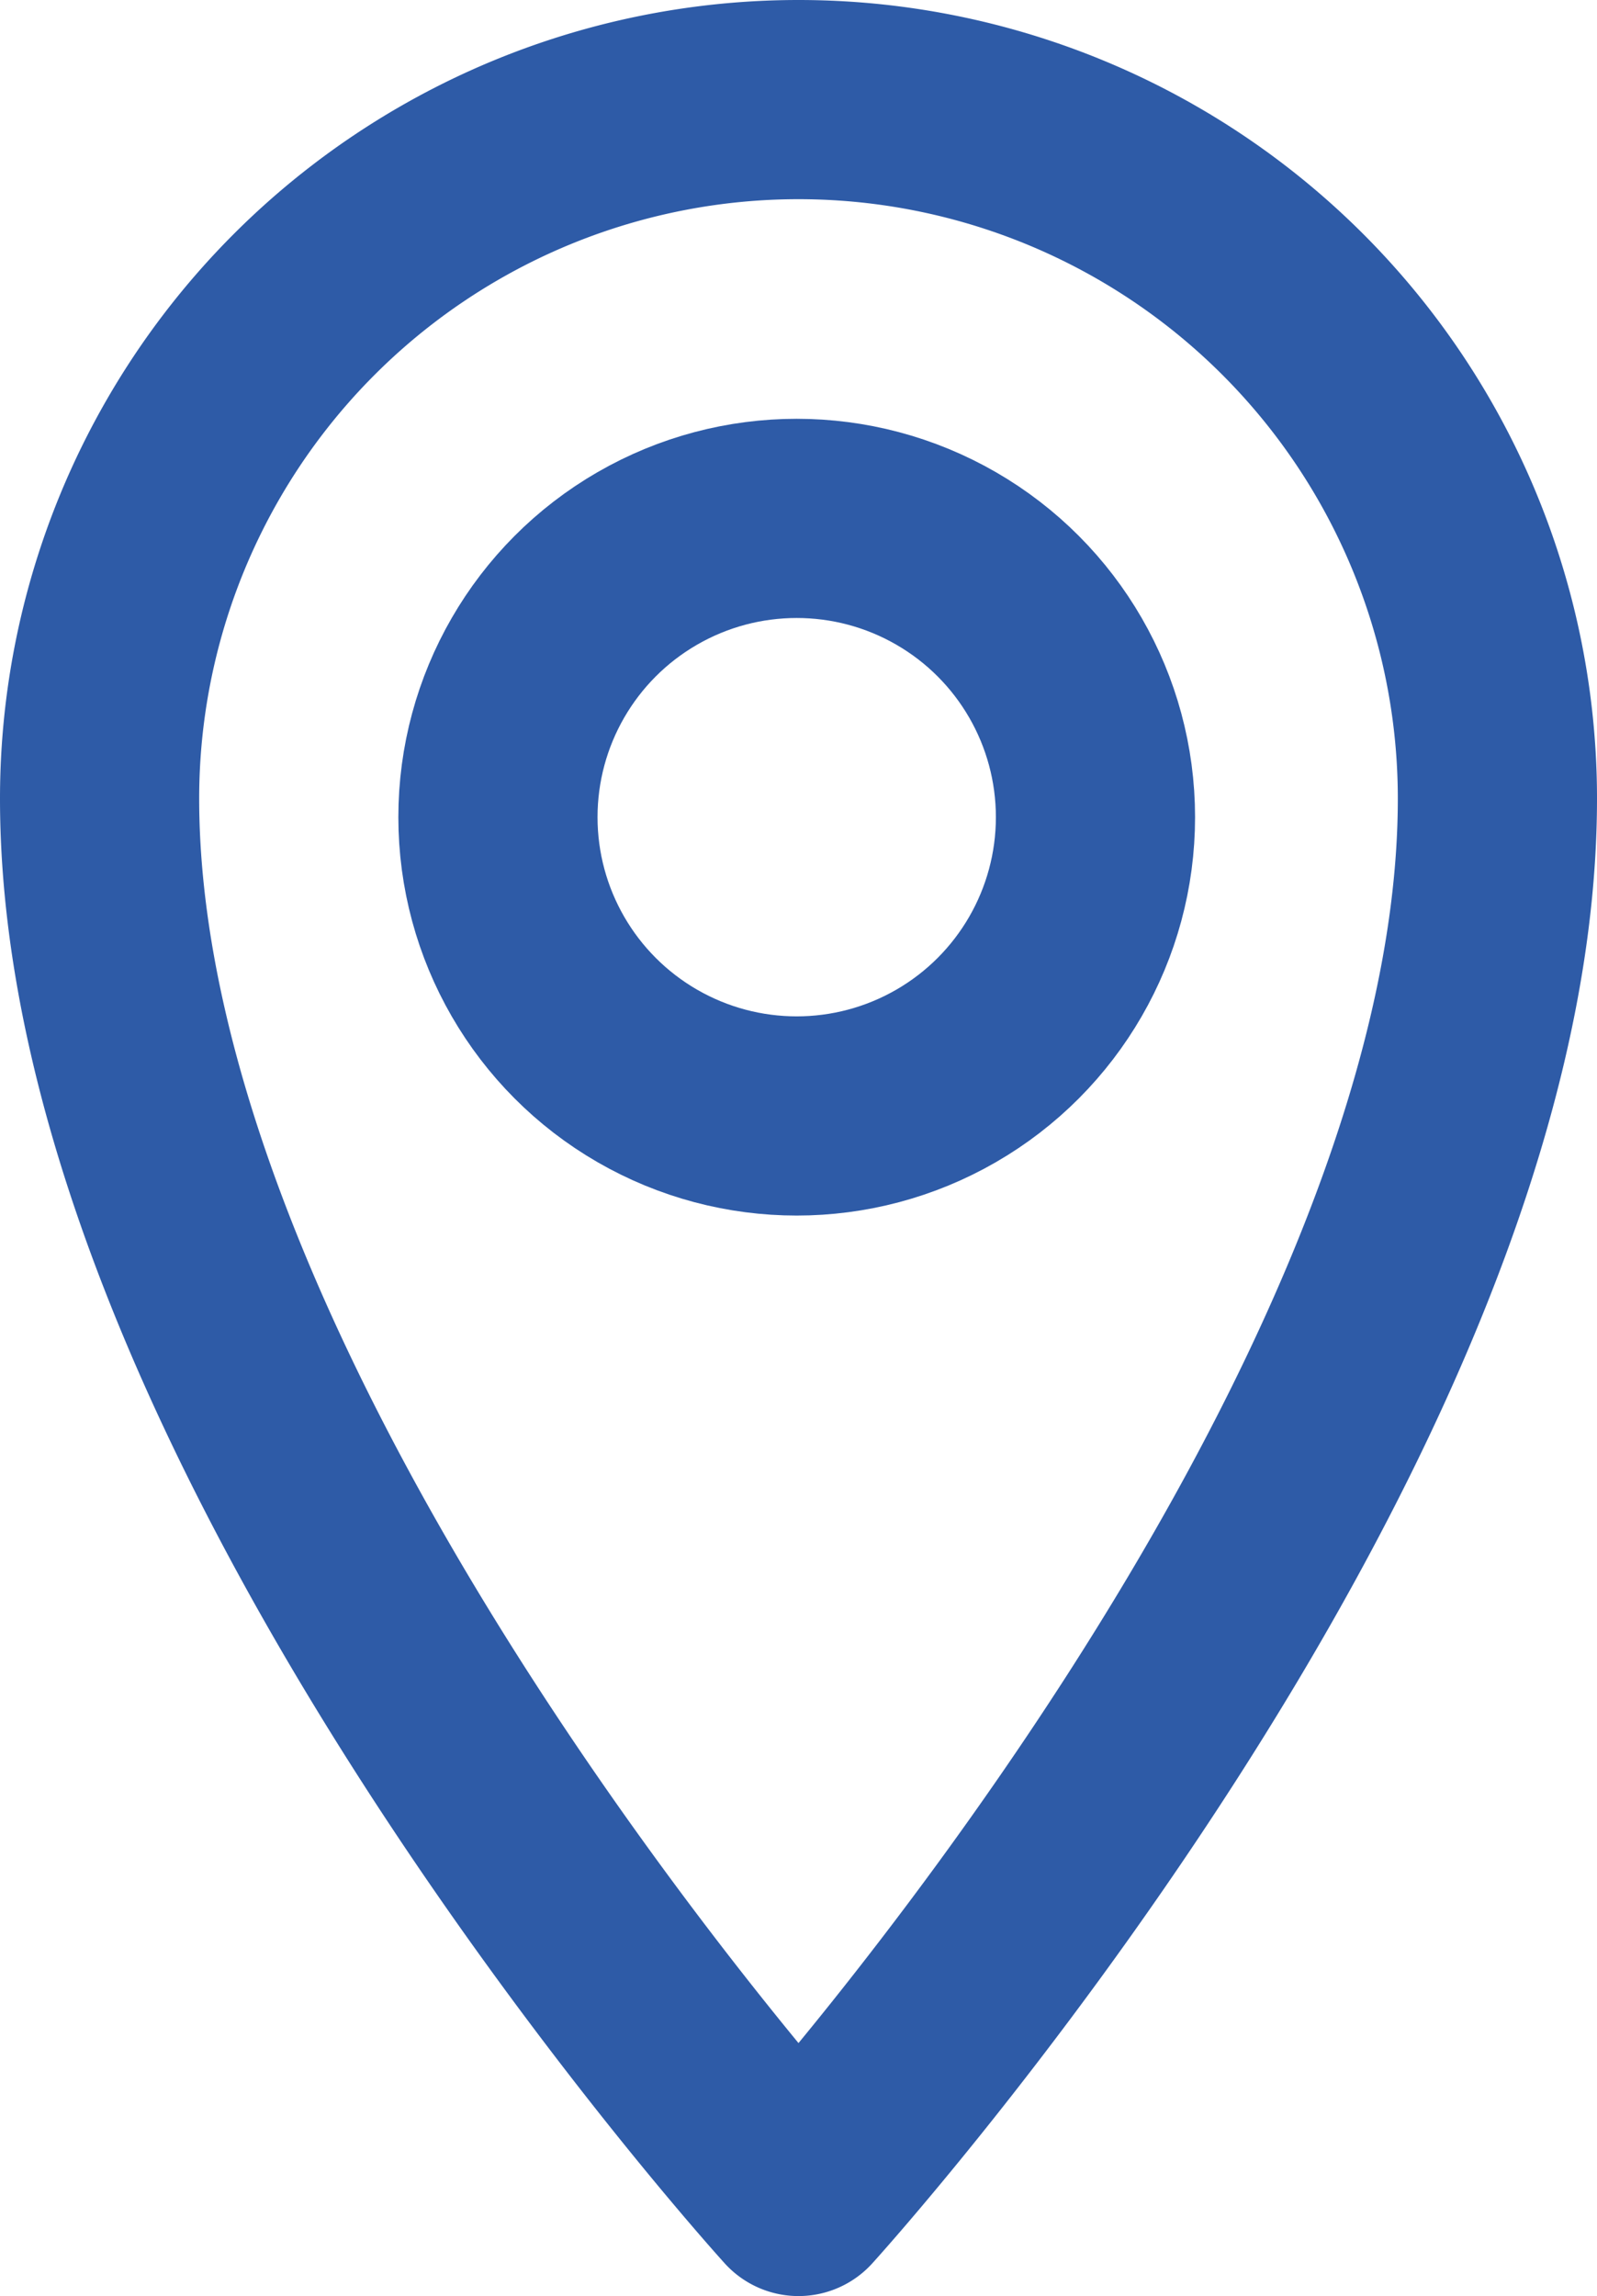 <svg xmlns="http://www.w3.org/2000/svg" width="16.036" height="23.055" viewBox="0 0 16.036 23.055">
  <g id="Group_5154" data-name="Group 5154" transform="translate(-1278 -1917)">
    <path id="stroke" d="M19.018,2A7.018,7.018,0,0,0,12,9.018c0,6.316,7.018,14.036,7.018,14.036s7.018-7.72,7.018-14.036A7.018,7.018,0,0,0,19.018,2Z" transform="translate(1267 1916)" fill="none" stroke="#2e5ba7" stroke-linecap="round" stroke-linejoin="round" stroke-width="2"/>
    <circle id="stroke-2" data-name="stroke" cx="3" cy="3" r="3" transform="translate(1283 1922.205)" stroke-width="2" stroke="#2e5ba7" stroke-linecap="round" stroke-linejoin="round" fill="none"/>
  </g>
</svg>

